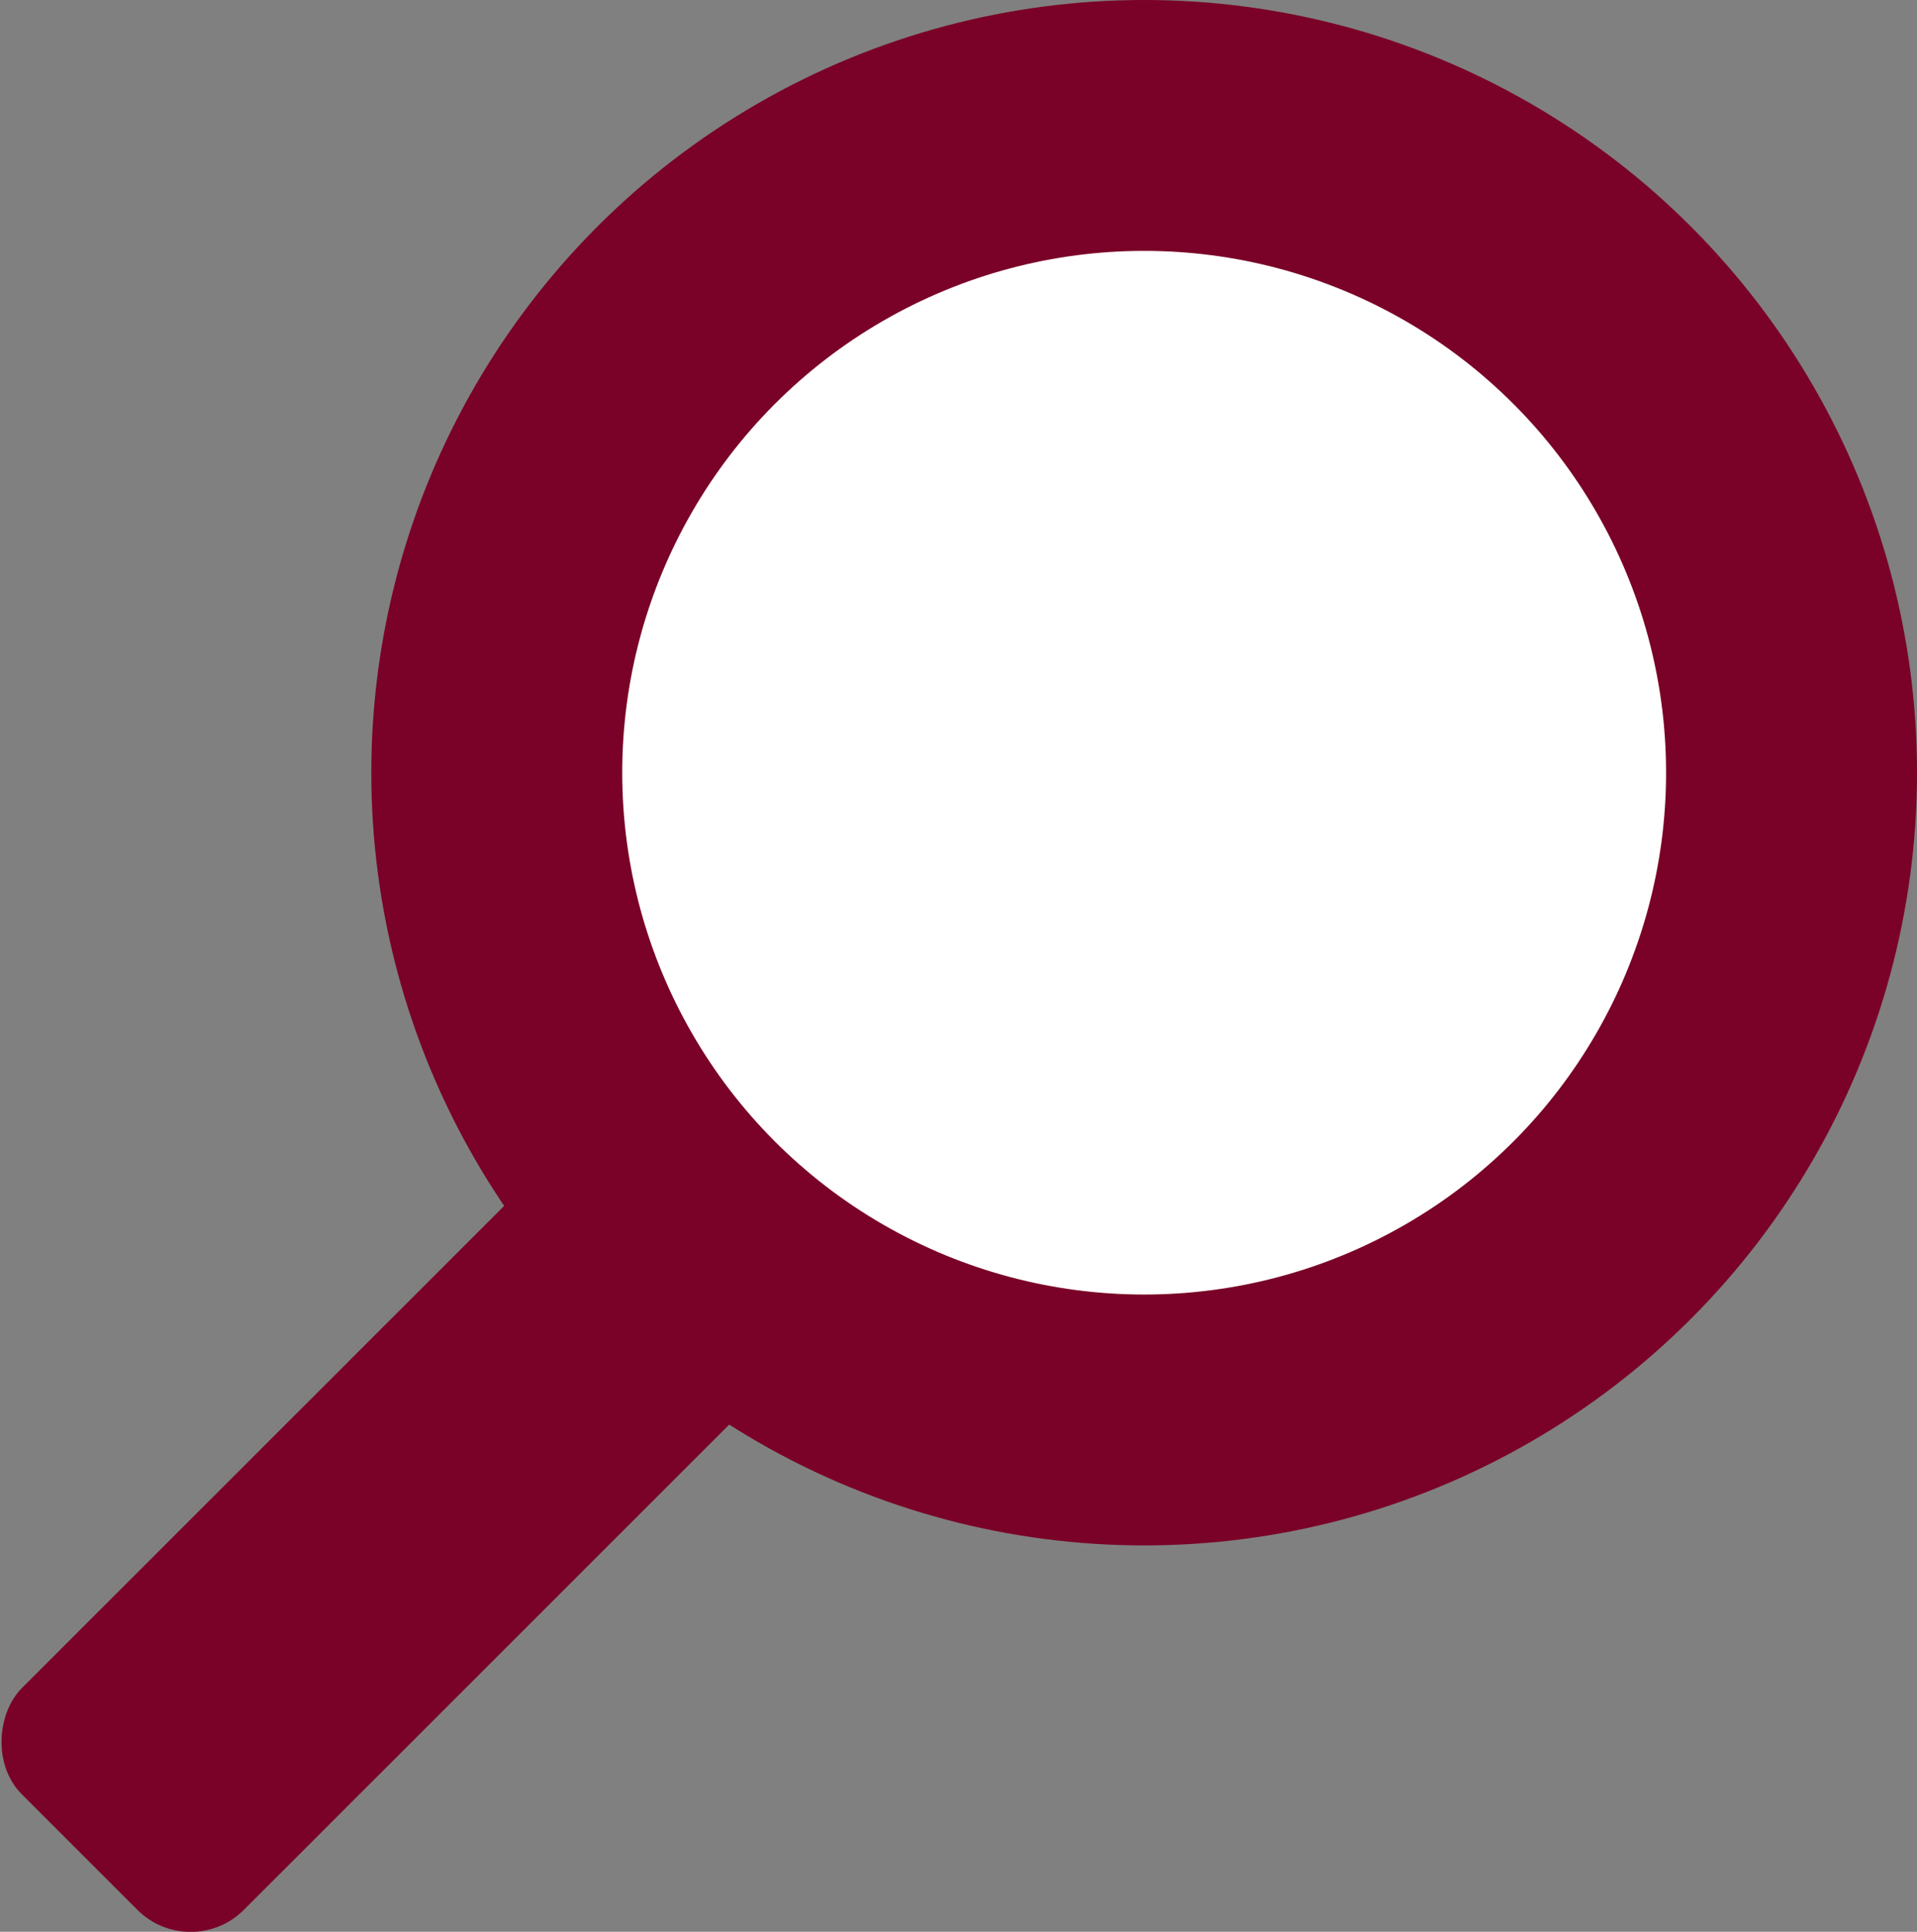 <svg id="Layer_1" data-name="Layer 1" xmlns="http://www.w3.org/2000/svg" viewBox="0 0 381.99 385.01">
    <rect x="0" y="0" width="381.99" height="385.01" fill="#808080" stroke="none"/>
    <defs>
        <style>
            .cls-1{fill:#fff;stroke-width:50px;}.cls-1,.cls-2{stroke:#7a0127;stroke-miterlimit:10;}.cls-2{fill:#7a0127;stroke-width:6px;}
        </style>
    </defs>
    <title>searchiconsvg2</title>
    <circle class="cls-1" cx="227.99" cy="154" r="129"/>
    <rect class="cls-2" x="54.26" y="220.5" width="56.53" height="173.99" rx="12" ry="12"
          transform="translate(238.59 29.71) rotate(45)"/>
</svg>